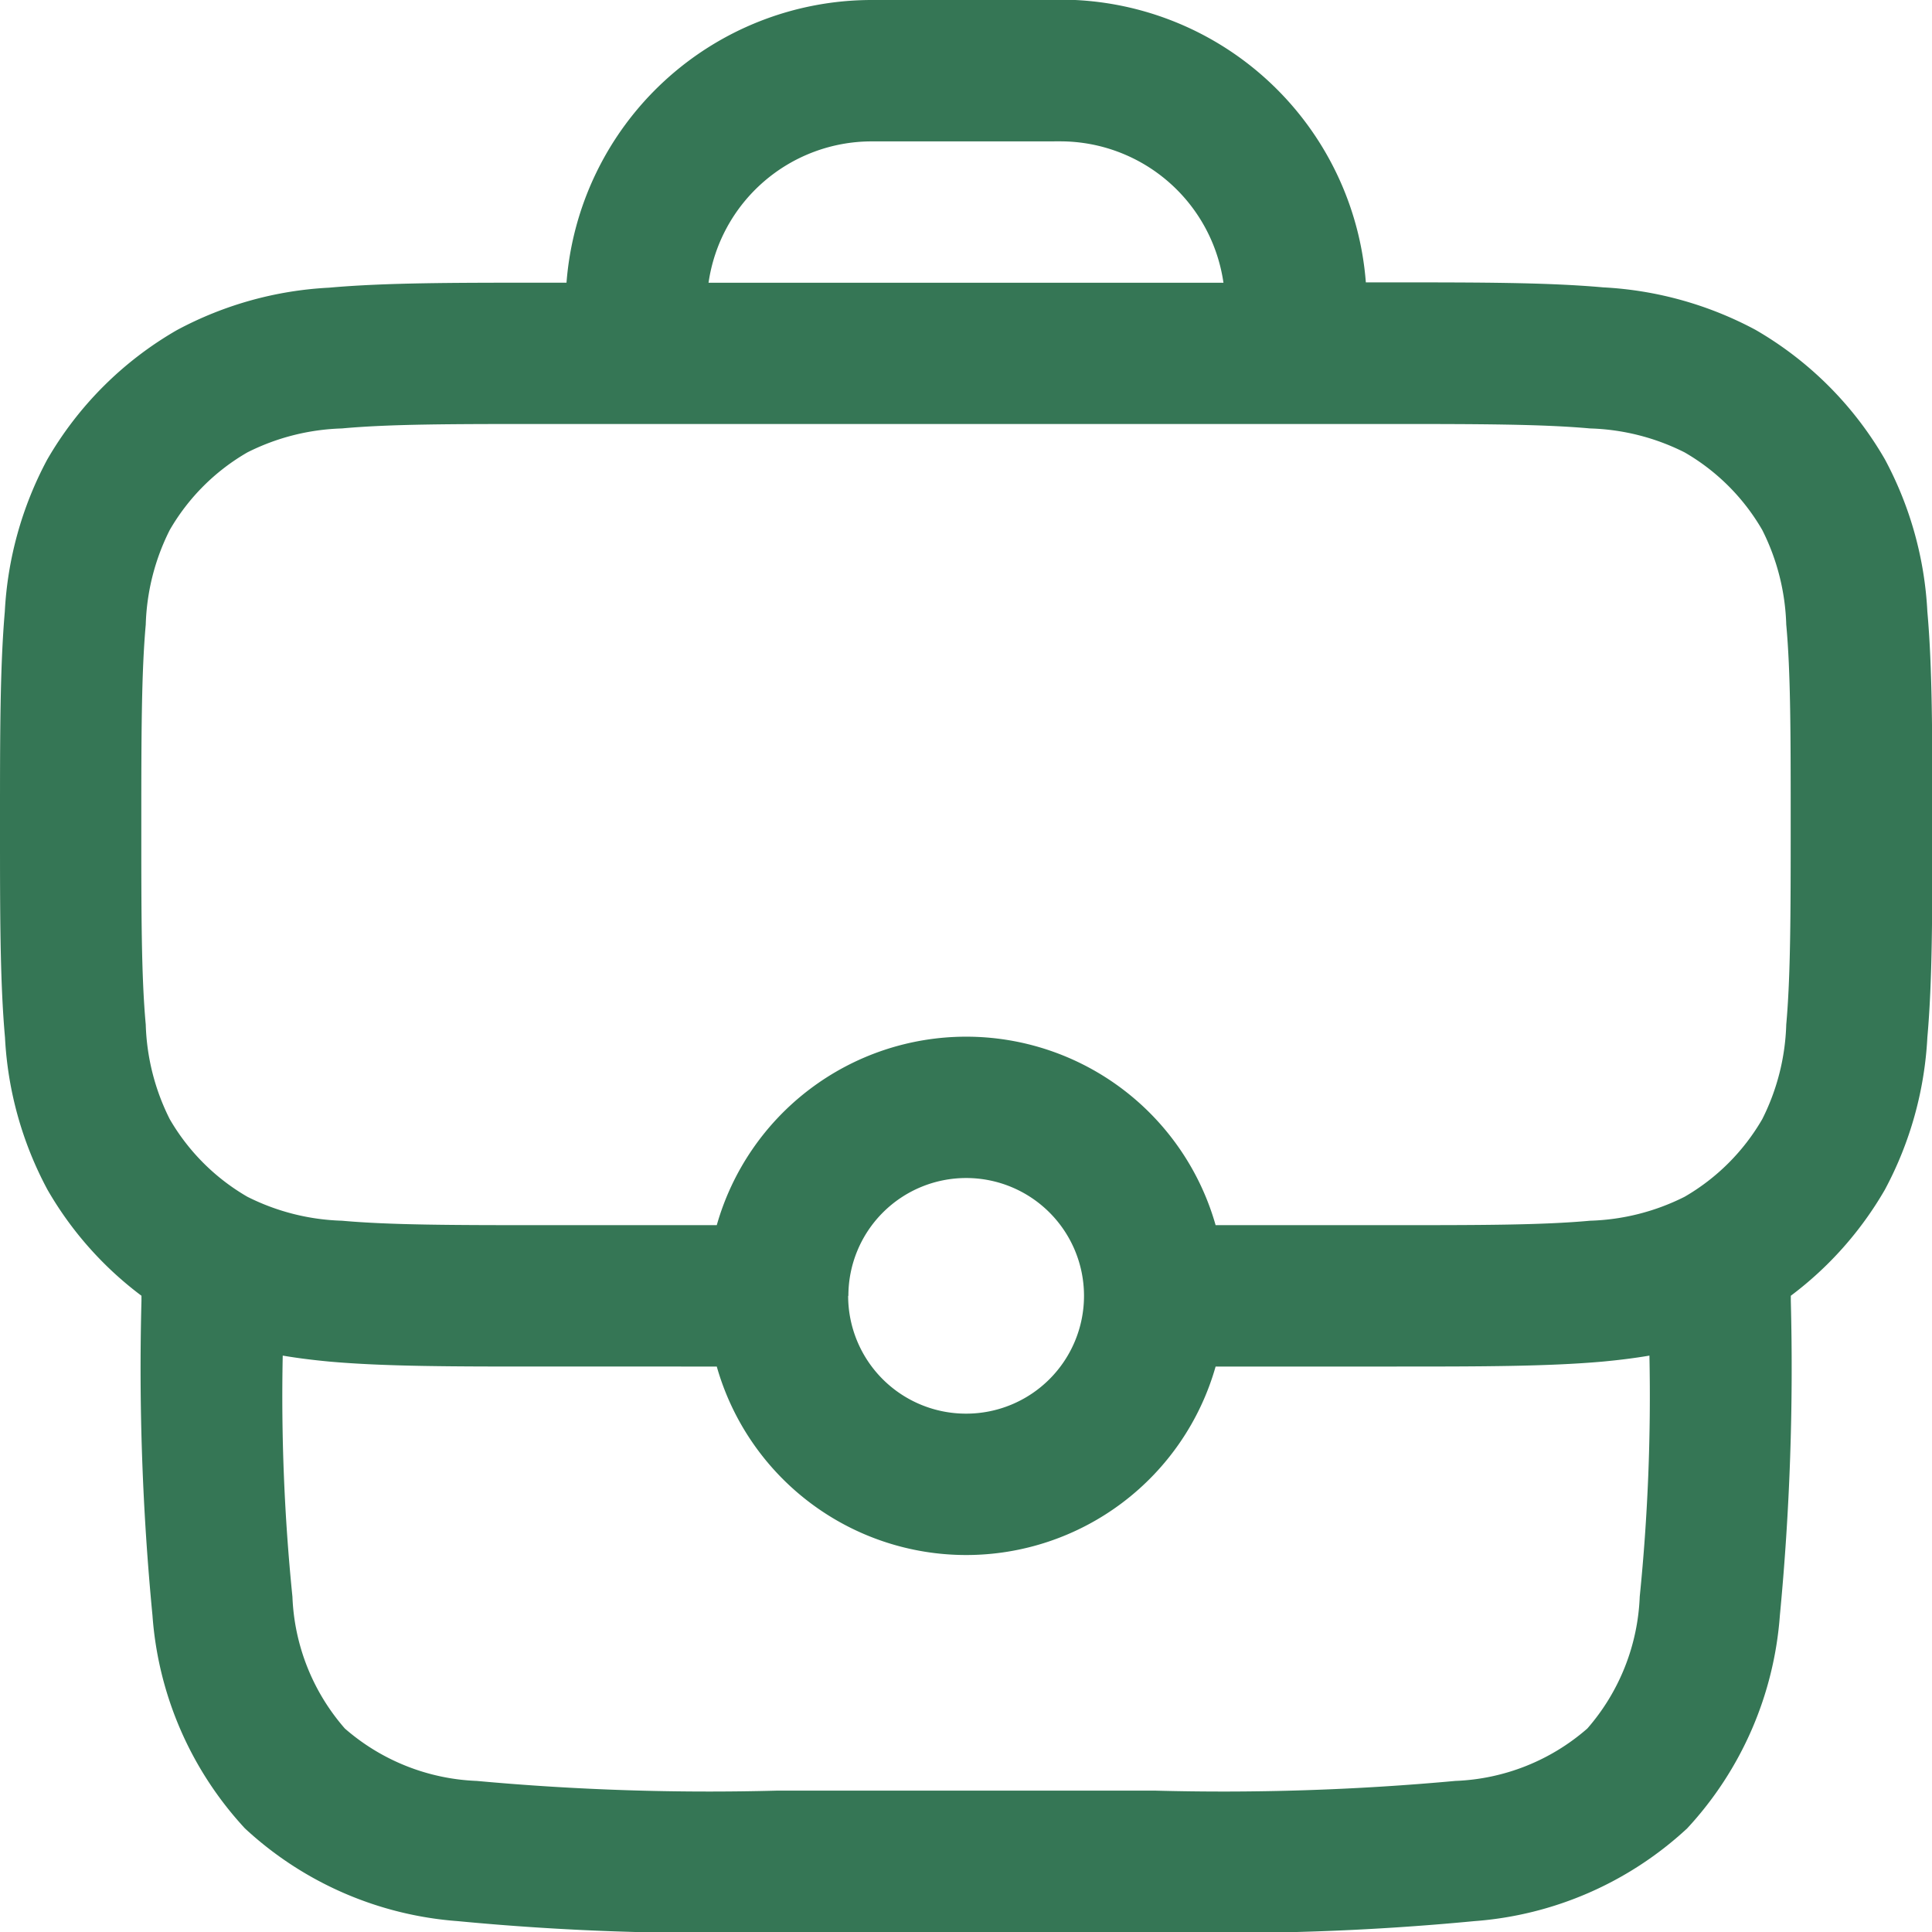 <svg xmlns="http://www.w3.org/2000/svg" width="50" height="50" viewBox="0 0 50 50">
  <path id="job" d="M24.311,1.75a7.927,7.927,0,0,0-7.9,7.316h-.722c-2.2,0-3.983,0-5.42.129a9.329,9.329,0,0,0-3.944,1.1A9.146,9.146,0,0,0,2.974,13.64a9.363,9.363,0,0,0-1.1,3.944C1.75,19.021,1.75,20.8,1.75,23v.176c0,2.2,0,3.983.129,5.42a9.329,9.329,0,0,0,1.1,3.944,9.1,9.1,0,0,0,2.432,2.744v.134a66.647,66.647,0,0,0,.285,8.139,9.065,9.065,0,0,0,2.393,5.512,9.082,9.082,0,0,0,5.512,2.4,67.218,67.218,0,0,0,8.139.283H31.762a67.218,67.218,0,0,0,8.139-.283,9.082,9.082,0,0,0,5.512-2.4,9.082,9.082,0,0,0,2.4-5.512,67.219,67.219,0,0,0,.283-8.139v-.134a9.146,9.146,0,0,0,2.434-2.744,9.363,9.363,0,0,0,1.1-3.944c.129-1.437.129-3.215.129-5.42V23c0-2.2,0-3.983-.129-5.42a9.33,9.33,0,0,0-1.1-3.944,9.146,9.146,0,0,0-3.346-3.349,9.363,9.363,0,0,0-3.944-1.1c-1.437-.129-3.215-.129-5.42-.129h-.722a7.927,7.927,0,0,0-7.9-7.317H24.311Zm0,3.659a4.268,4.268,0,0,0-4.224,3.658H33.413a4.268,4.268,0,0,0-4.224-3.659ZM9.318,43.072a51.515,51.515,0,0,1-.251-6.239c.388.066.788.115,1.2.154,1.437.129,3.215.129,5.42.129H20.3a6.71,6.71,0,0,0,12.91,0h4.607c2.2,0,3.983,0,5.42-.129.415-.039.812-.088,1.2-.154a51.515,51.515,0,0,1-.251,6.239,5.514,5.514,0,0,1-1.356,3.412,5.5,5.5,0,0,1-3.415,1.356,65.794,65.794,0,0,1-7.783.251H21.872a65.84,65.84,0,0,1-7.785-.251,5.514,5.514,0,0,1-3.412-1.356A5.5,5.5,0,0,1,9.318,43.07Zm23.888-9.615h4.52c2.312,0,3.927,0,5.176-.115a5.809,5.809,0,0,0,2.446-.62,5.514,5.514,0,0,0,2.01-2.01,5.809,5.809,0,0,0,.62-2.446c.112-1.249.115-2.863.115-5.176s0-3.927-.115-5.176a5.809,5.809,0,0,0-.62-2.446,5.488,5.488,0,0,0-2.01-2.01,5.809,5.809,0,0,0-2.446-.62c-1.249-.112-2.863-.115-5.176-.115H15.774c-2.312,0-3.927,0-5.176.115a5.809,5.809,0,0,0-2.446.62,5.488,5.488,0,0,0-2.01,2.01,5.809,5.809,0,0,0-.62,2.446c-.112,1.249-.115,2.863-.115,5.176s0,3.927.115,5.176a5.82,5.82,0,0,0,.62,2.446,5.514,5.514,0,0,0,2.01,2.01,5.809,5.809,0,0,0,2.446.62c1.249.112,2.863.115,5.176.115H20.3a6.71,6.71,0,0,1,12.91,0Zm-9.5,1.829a3.049,3.049,0,1,1,3.049,3.049A3.049,3.049,0,0,1,23.7,35.287Z" transform="translate(-1.75 -1.75)" fill="#357655" fill-rule="evenodd"/>
</svg>
